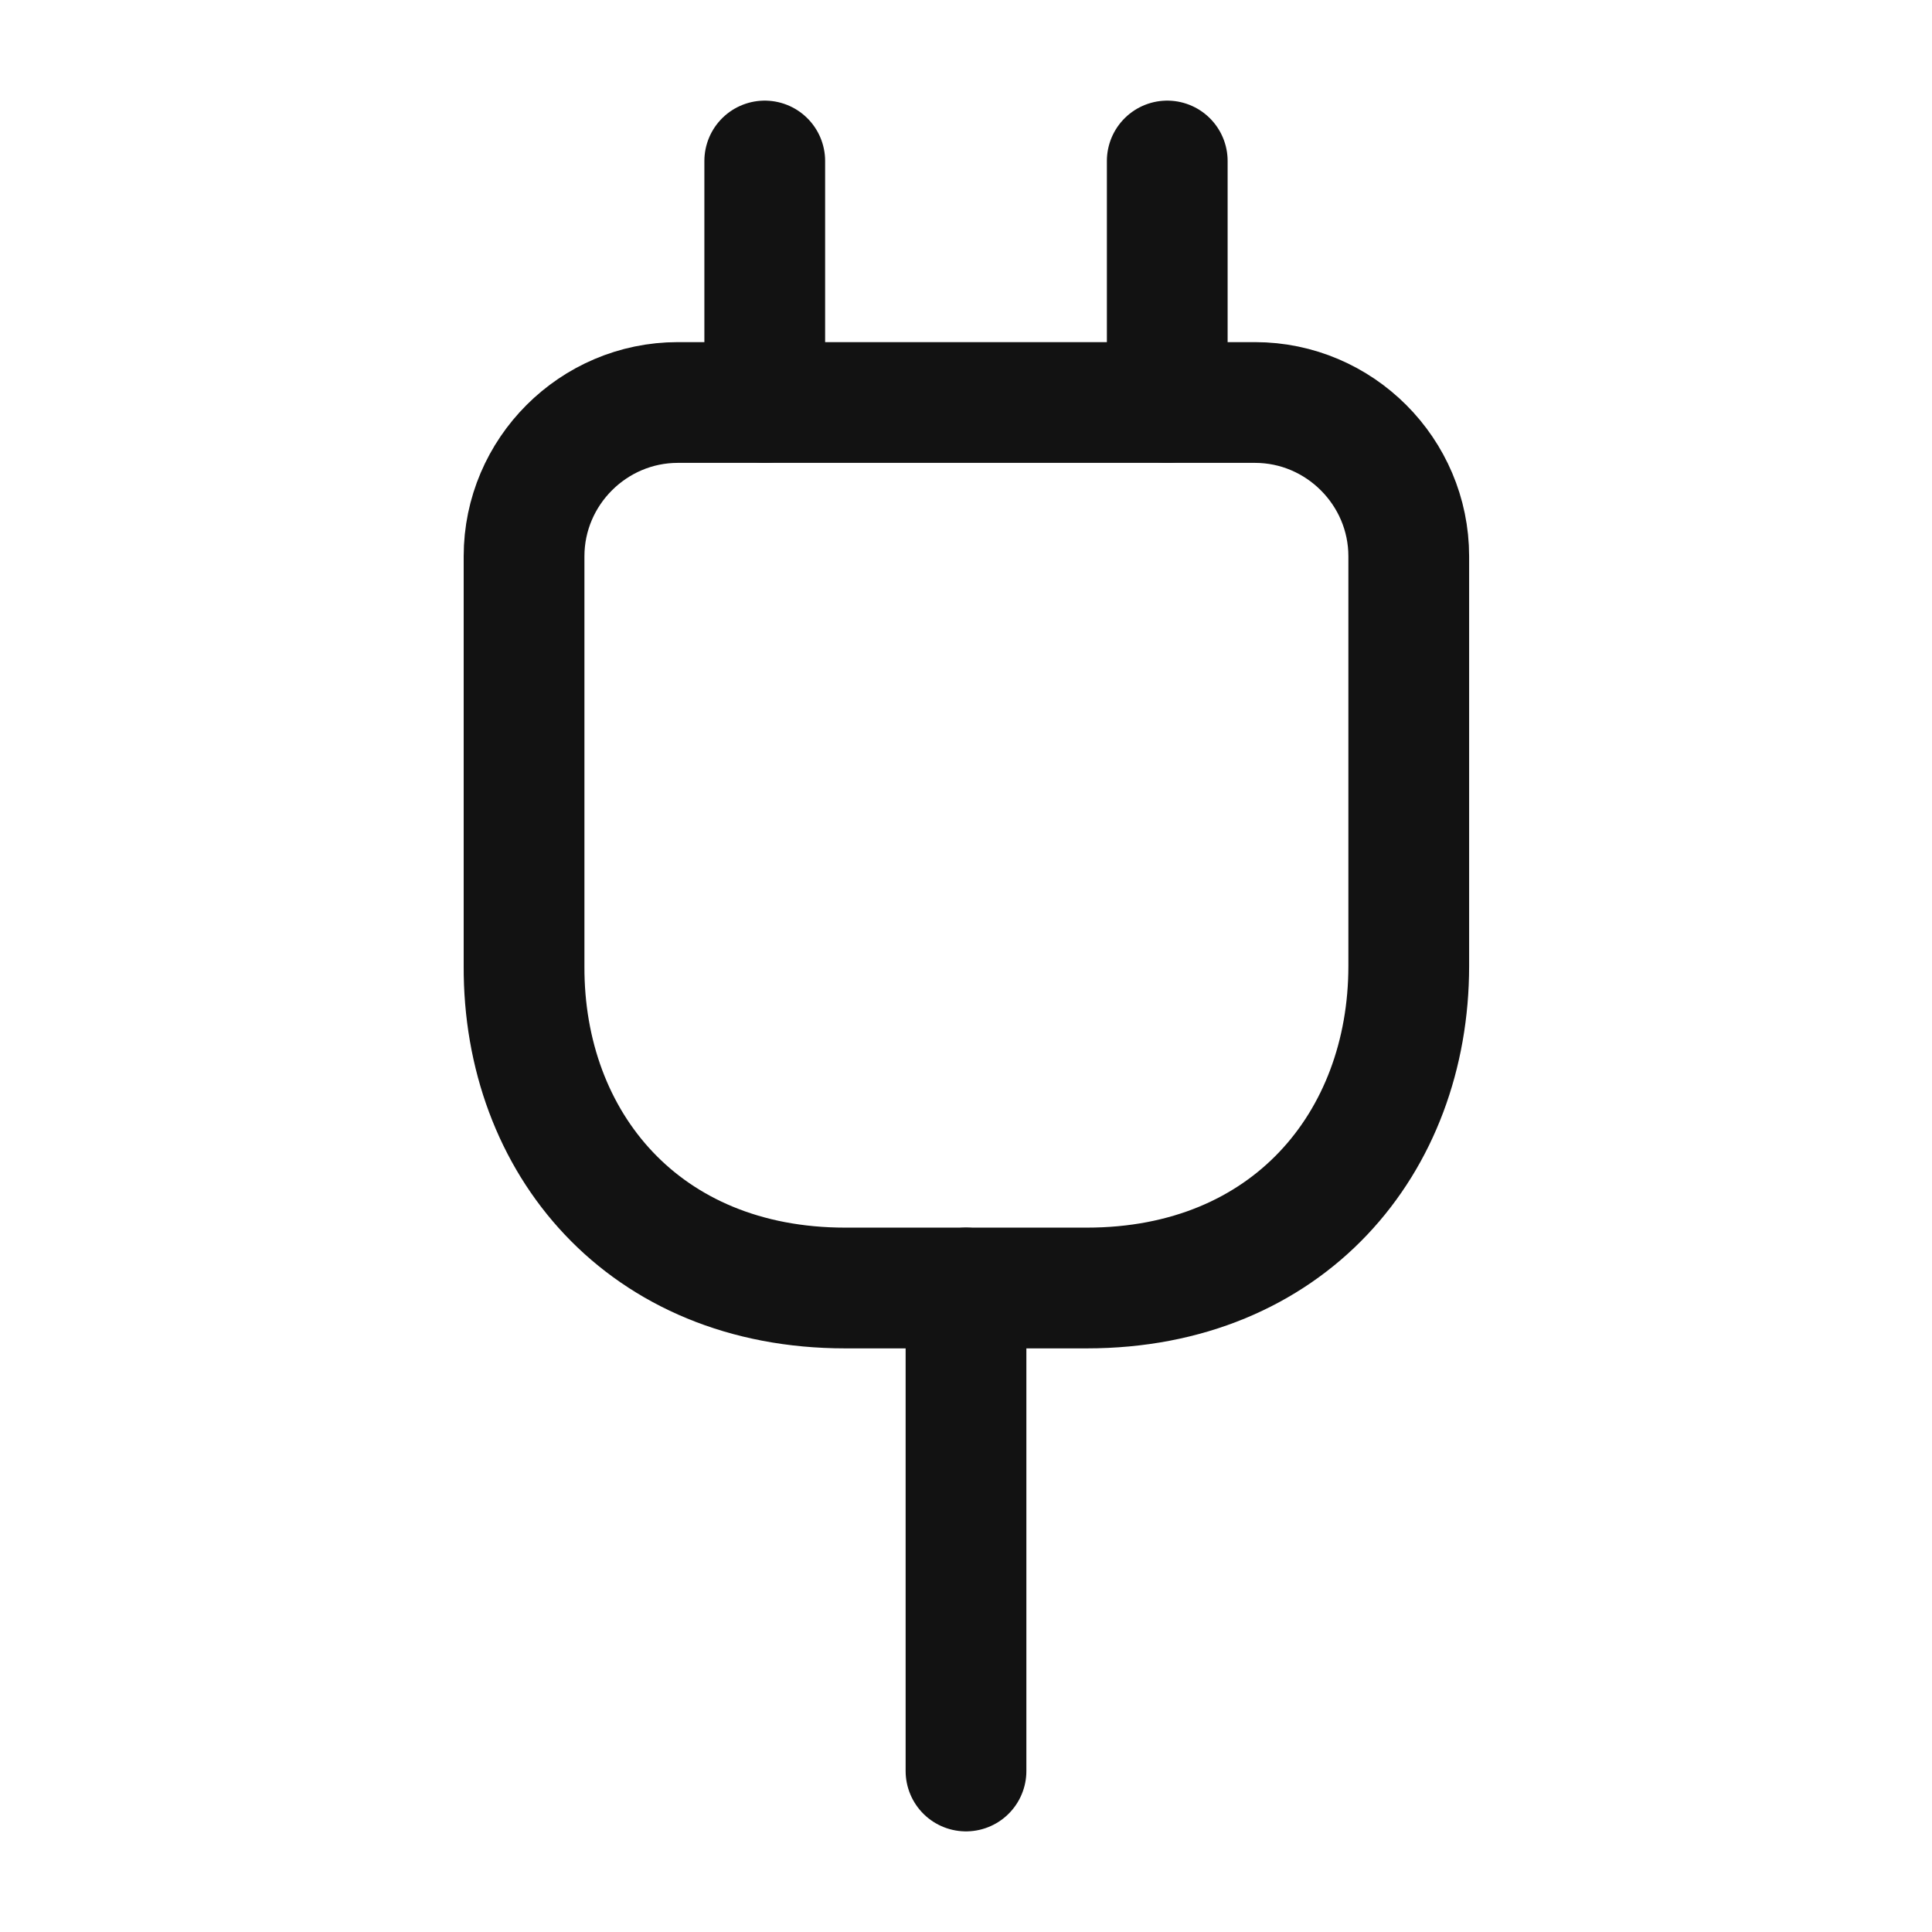 <svg width="24" height="24" viewBox="0 0 24 24" fill="none" xmlns="http://www.w3.org/2000/svg">
<g clip-path="url(#clip0_532_1542)">
<path d="M10.5 16H13.5C16 16 17.5 14.2 17.5 12V6.91C17.5 5.86 16.64 5 15.59 5H8.42C7.37 5 6.51 5.86 6.51 6.91V12C6.5 14.2 8 16 10.5 16Z" stroke="#121212" stroke-width="1.5" stroke-linecap="round" stroke-linejoin="round"/>
<path d="M9.5 2V5" stroke="#121212" stroke-width="1.5" stroke-linecap="round" stroke-linejoin="round"/>
<path d="M14.5 2V5" stroke="#121212" stroke-width="1.5" stroke-linecap="round" stroke-linejoin="round"/>
<path d="M12 22V16" stroke="#121212" stroke-width="1.5" stroke-linecap="round" stroke-linejoin="round"/>
</g>
<defs>
<clipPath id="clip0_532_1542">
<rect width="24" height="24" fill="white"/>
</clipPath>
</defs>
</svg>
